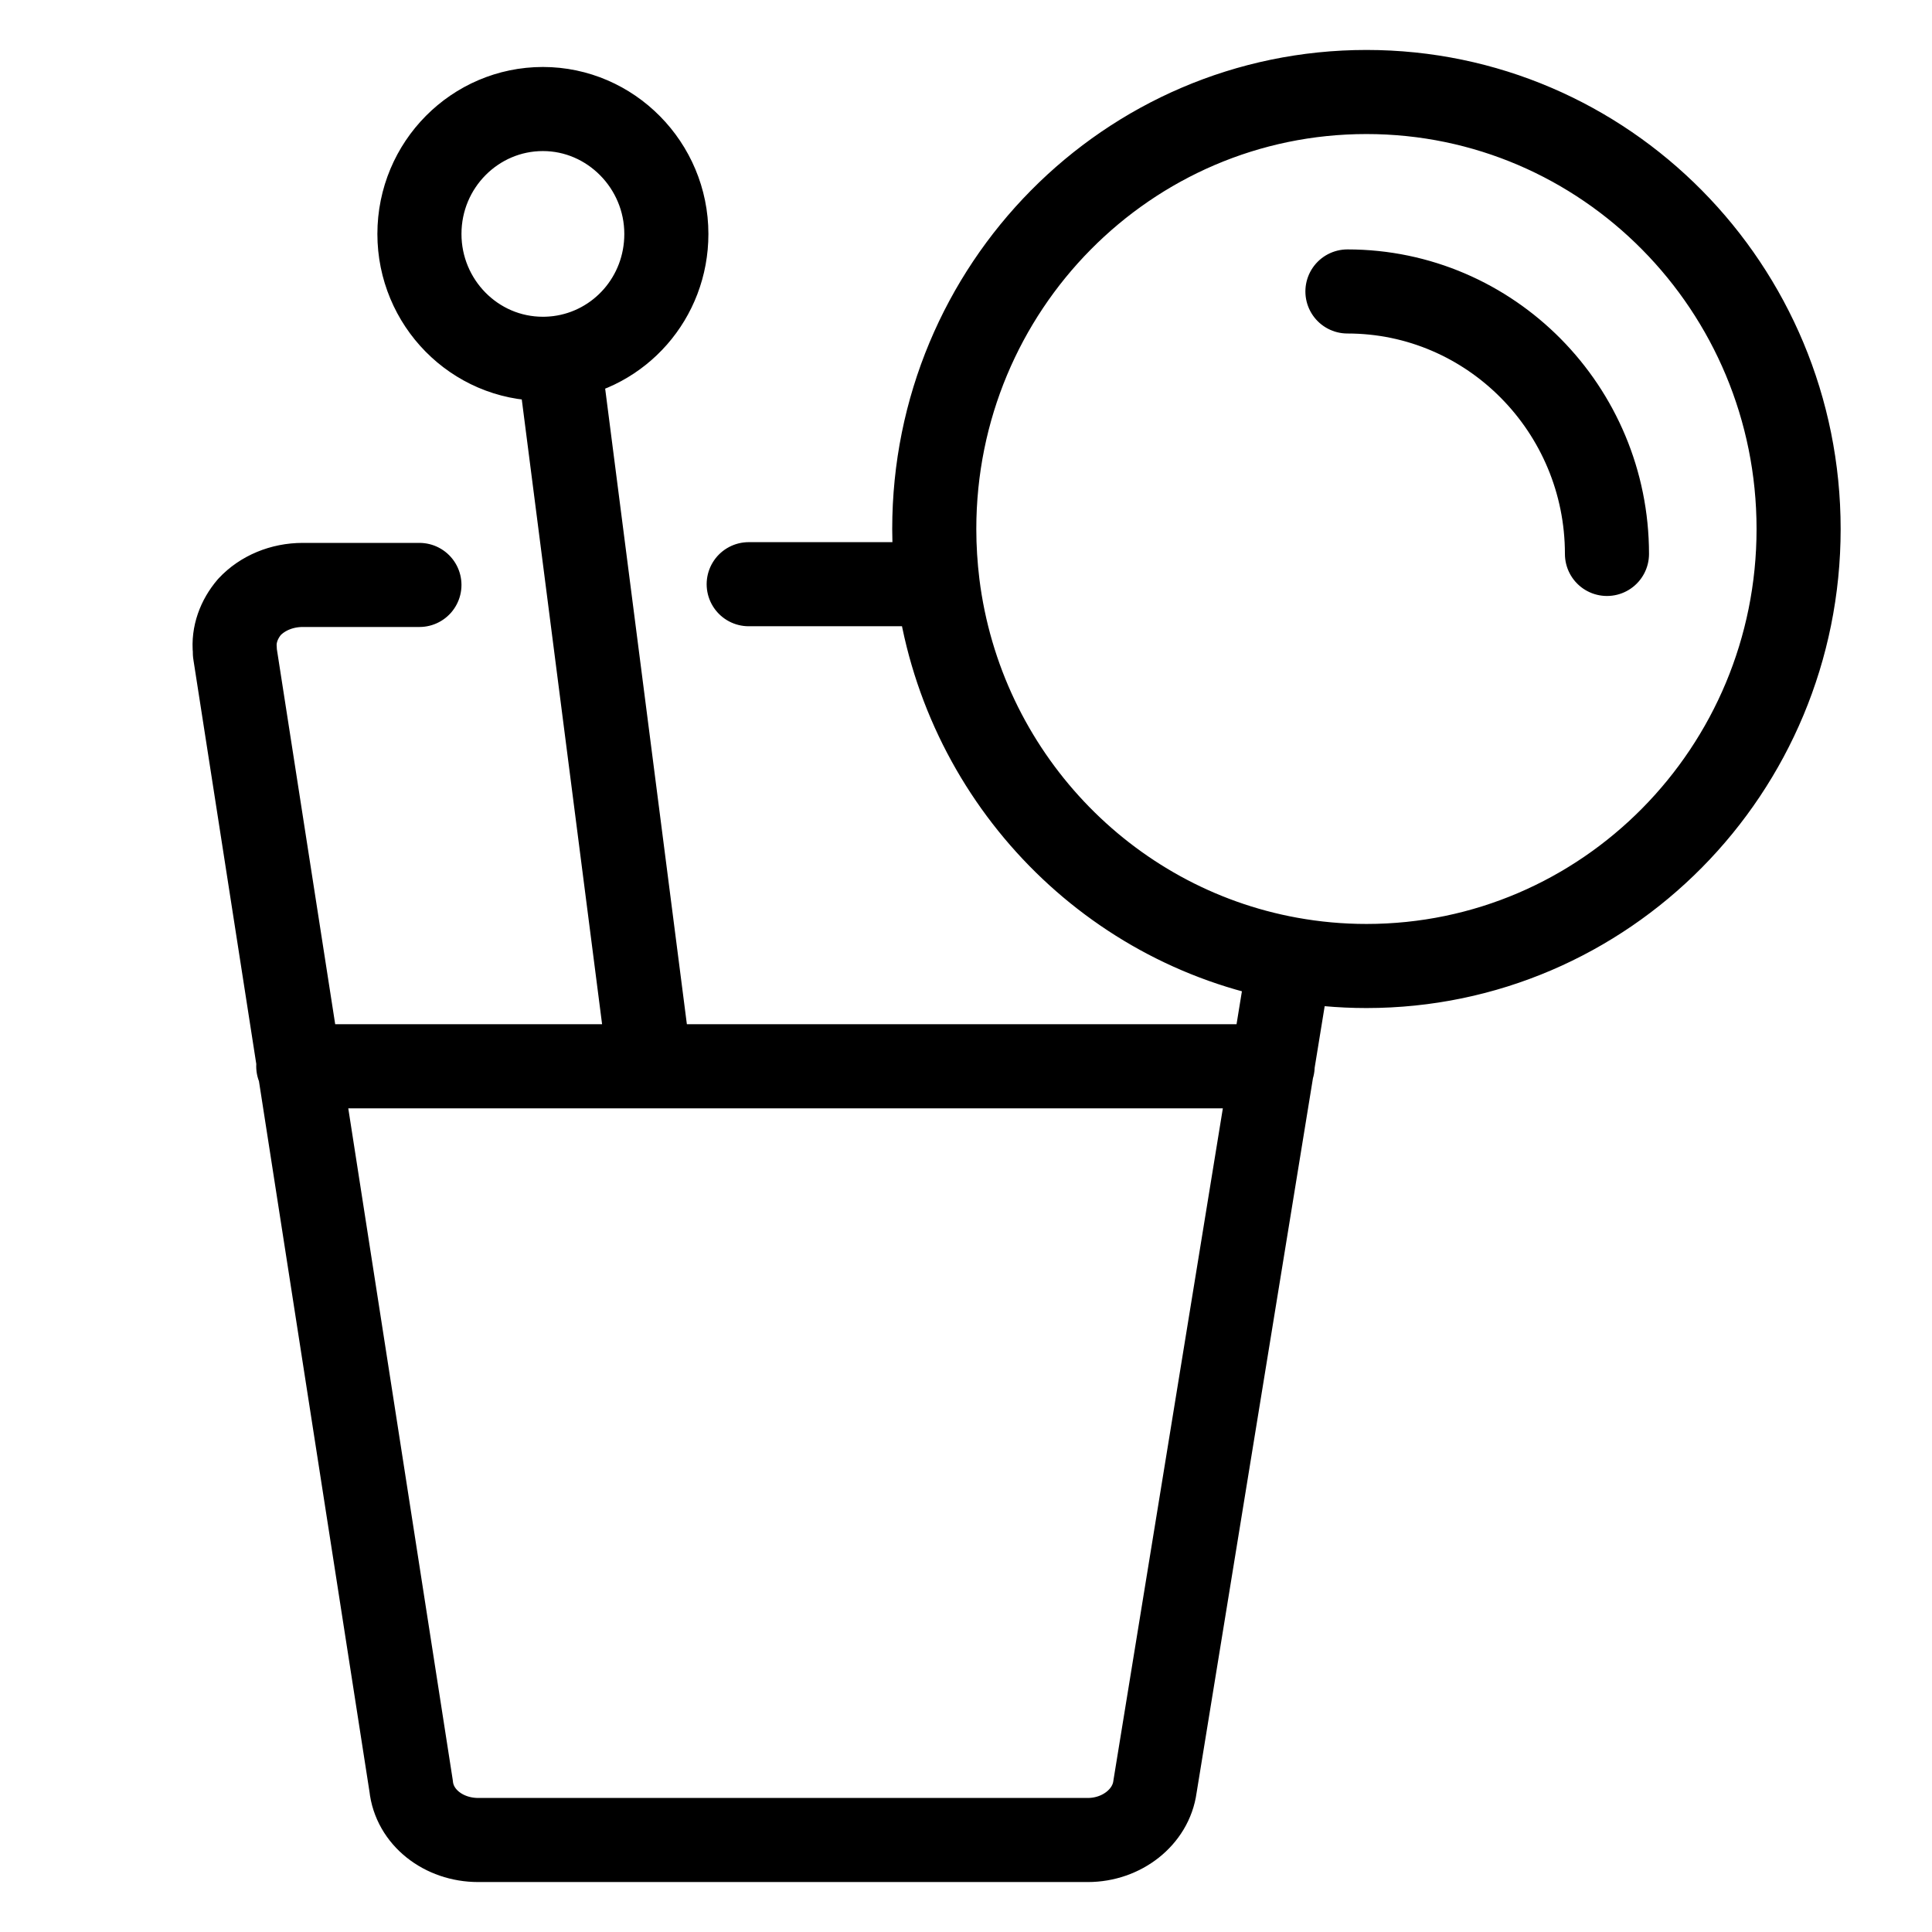 <?xml version="1.0" encoding="UTF-8"?>
<svg width="21px" height="21px" viewBox="0 0 21 21" version="1.1" xmlns="http://www.w3.org/2000/svg" xmlns:xlink="http://www.w3.org/1999/xlink">
    <title>icons/icon_beverage</title>
    <g id="icons/icon_beverage" stroke="none" stroke-width="1" fill="none" fill-rule="evenodd" stroke-linecap="round" stroke-linejoin="round">
        <g id="icon_beverage" transform="translate(2, 1)" stroke="#000000" stroke-width="0.914">
            <path d="M6.138,5.35 L8.192,5.35 M2.559,5.358 L1.291,5.358 C1.063,5.358 0.852,5.447 0.711,5.598 C0.597,5.732 0.535,5.9 0.553,6.069 L0.553,6.096 L2.469,18.414 C2.504,18.751 2.82,19 3.198,19 L9.824,19 C10.193,19 10.51,18.751 10.554,18.422 L12.019,9.425 M1.242,10.59 L5.064,10.59 M11.833,10.59 L5.064,10.59 M4.074,2.889 C4.736,2.803 5.243,2.236 5.243,1.543 C5.243,0.797 4.638,0.185 3.901,0.185 C3.164,0.185 2.559,0.79 2.559,1.543 C2.559,2.288 3.157,2.9 3.901,2.9 C3.96,2.9 4.017,2.896 4.074,2.889 Z M4.074,2.889 L5.064,10.59 M12.646,2.168 C14.202,2.168 15.467,3.448 15.467,5.021 M12.019,9.425 C12.289,9.474 12.568,9.5 12.853,9.5 C15.447,9.5 17.55,7.373 17.55,4.75 C17.55,2.127 15.447,0 12.853,0 C10.258,0 8.155,2.127 8.155,4.75 C8.155,4.953 8.168,5.153 8.192,5.35 M12.019,9.425 C10.013,9.062 8.449,7.412 8.192,5.35" id="Shape"></path>
        </g>
    </g>
</svg>